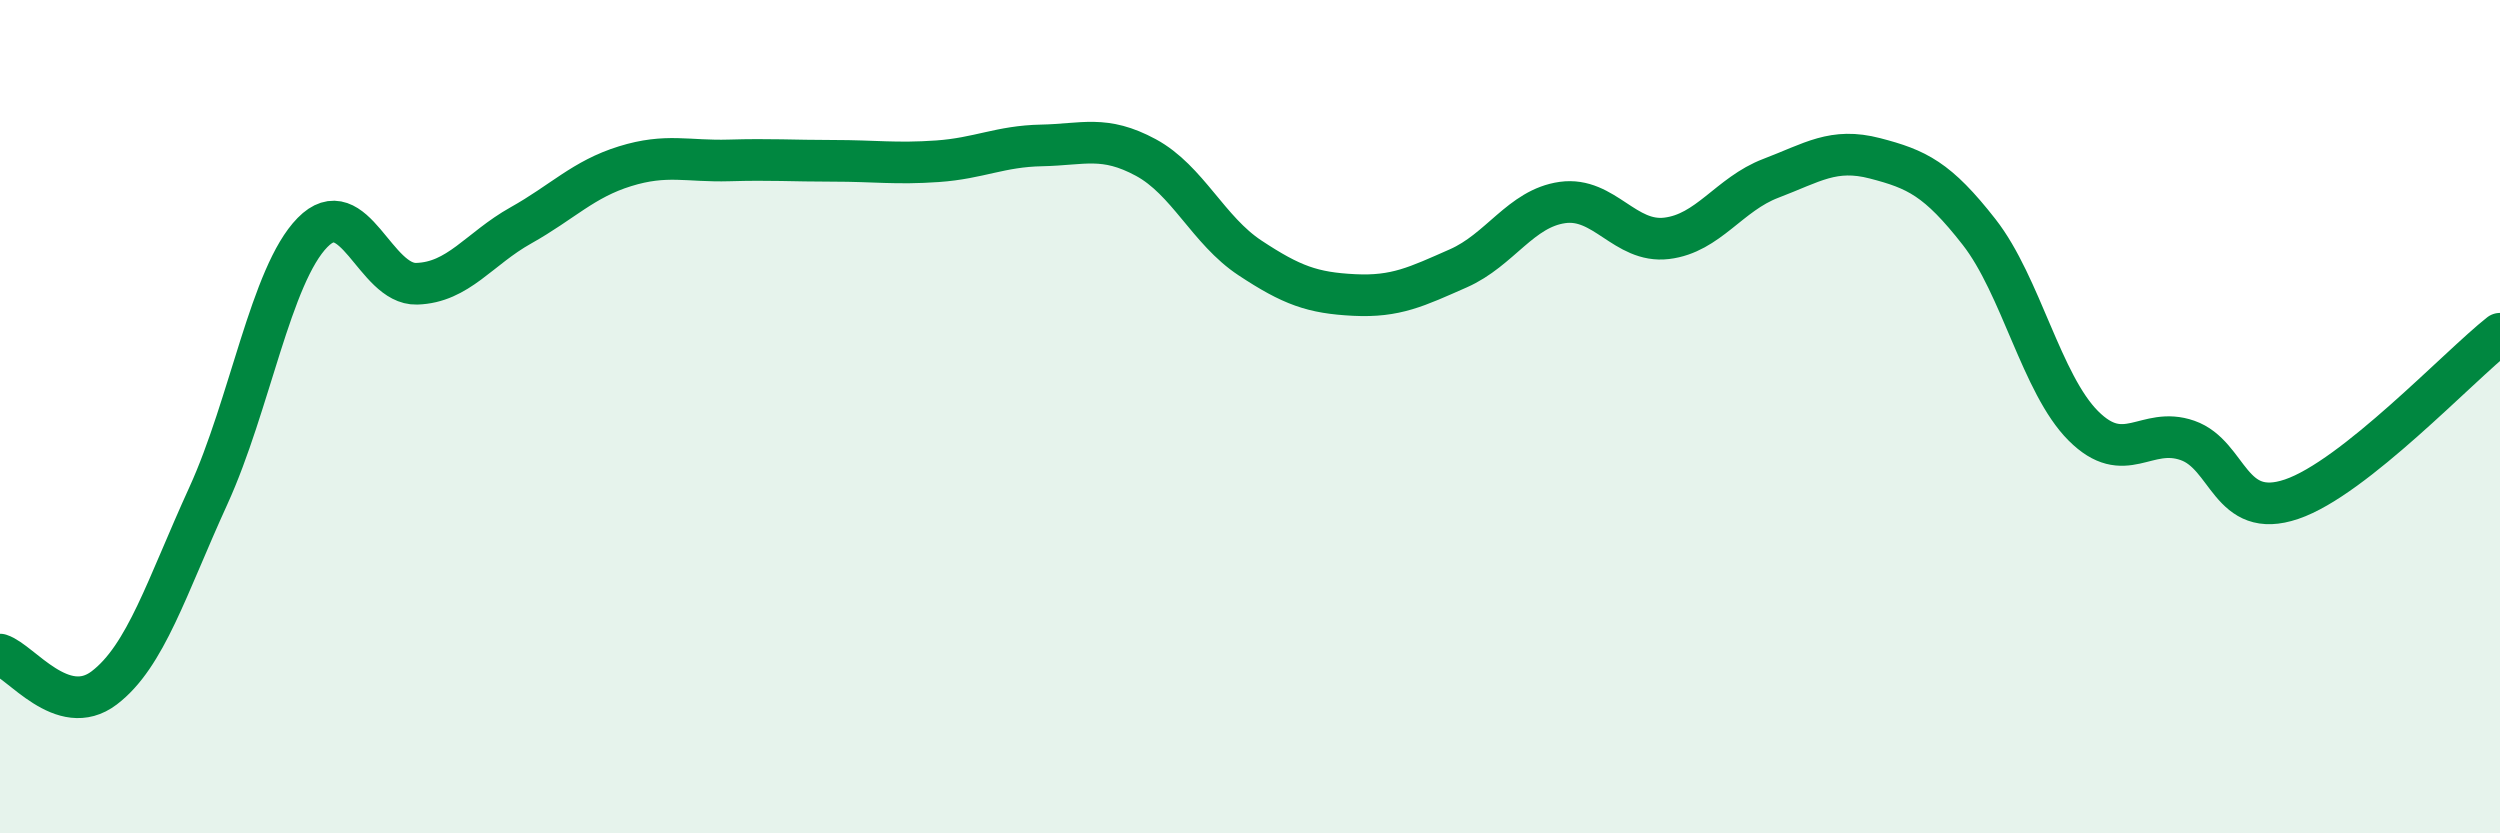 
    <svg width="60" height="20" viewBox="0 0 60 20" xmlns="http://www.w3.org/2000/svg">
      <path
        d="M 0,15.71 C 0.5,15.87 1.5,17.27 2.5,16.51 C 3.5,15.75 4,14.09 5,11.9 C 6,9.71 6.5,6.6 7.5,5.58 C 8.5,4.56 9,6.84 10,6.81 C 11,6.78 11.5,5.97 12.5,5.41 C 13.5,4.85 14,4.3 15,3.99 C 16,3.68 16.5,3.88 17.5,3.85 C 18.5,3.82 19,3.86 20,3.86 C 21,3.86 21.5,3.94 22.5,3.87 C 23.5,3.8 24,3.51 25,3.49 C 26,3.47 26.5,3.24 27.5,3.78 C 28.5,4.32 29,5.53 30,6.19 C 31,6.85 31.5,7.03 32.5,7.08 C 33.5,7.13 34,6.88 35,6.44 C 36,6 36.5,5 37.5,4.86 C 38.5,4.72 39,5.84 40,5.72 C 41,5.6 41.5,4.66 42.5,4.28 C 43.5,3.9 44,3.54 45,3.8 C 46,4.06 46.5,4.29 47.5,5.57 C 48.5,6.85 49,9.22 50,10.22 C 51,11.22 51.5,10.22 52.5,10.57 C 53.5,10.92 53.5,12.49 55,11.98 C 56.5,11.47 59,8.8 60,8.01L60 20L0 20Z"
        fill="#008740"
        opacity="0.1"
        stroke-linecap="round"
        stroke-linejoin="round"
      />
      <path
        d="M 0,15.71 C 0.5,15.87 1.5,17.27 2.5,16.51 C 3.5,15.75 4,14.09 5,11.9 C 6,9.71 6.5,6.6 7.5,5.58 C 8.5,4.56 9,6.84 10,6.81 C 11,6.78 11.5,5.97 12.5,5.41 C 13.5,4.85 14,4.3 15,3.99 C 16,3.68 16.5,3.88 17.5,3.85 C 18.5,3.82 19,3.86 20,3.86 C 21,3.86 21.5,3.94 22.5,3.87 C 23.5,3.8 24,3.51 25,3.49 C 26,3.47 26.5,3.24 27.5,3.78 C 28.5,4.32 29,5.53 30,6.19 C 31,6.85 31.5,7.03 32.5,7.08 C 33.5,7.13 34,6.88 35,6.44 C 36,6 36.5,5 37.5,4.86 C 38.5,4.72 39,5.84 40,5.72 C 41,5.6 41.5,4.66 42.5,4.28 C 43.5,3.9 44,3.54 45,3.8 C 46,4.06 46.5,4.29 47.5,5.57 C 48.5,6.85 49,9.22 50,10.22 C 51,11.22 51.5,10.22 52.5,10.57 C 53.5,10.92 53.5,12.49 55,11.98 C 56.5,11.47 59,8.8 60,8.01"
        stroke="#008740"
        stroke-width="1"
        fill="none"
        stroke-linecap="round"
        stroke-linejoin="round"
      />
    </svg>
  